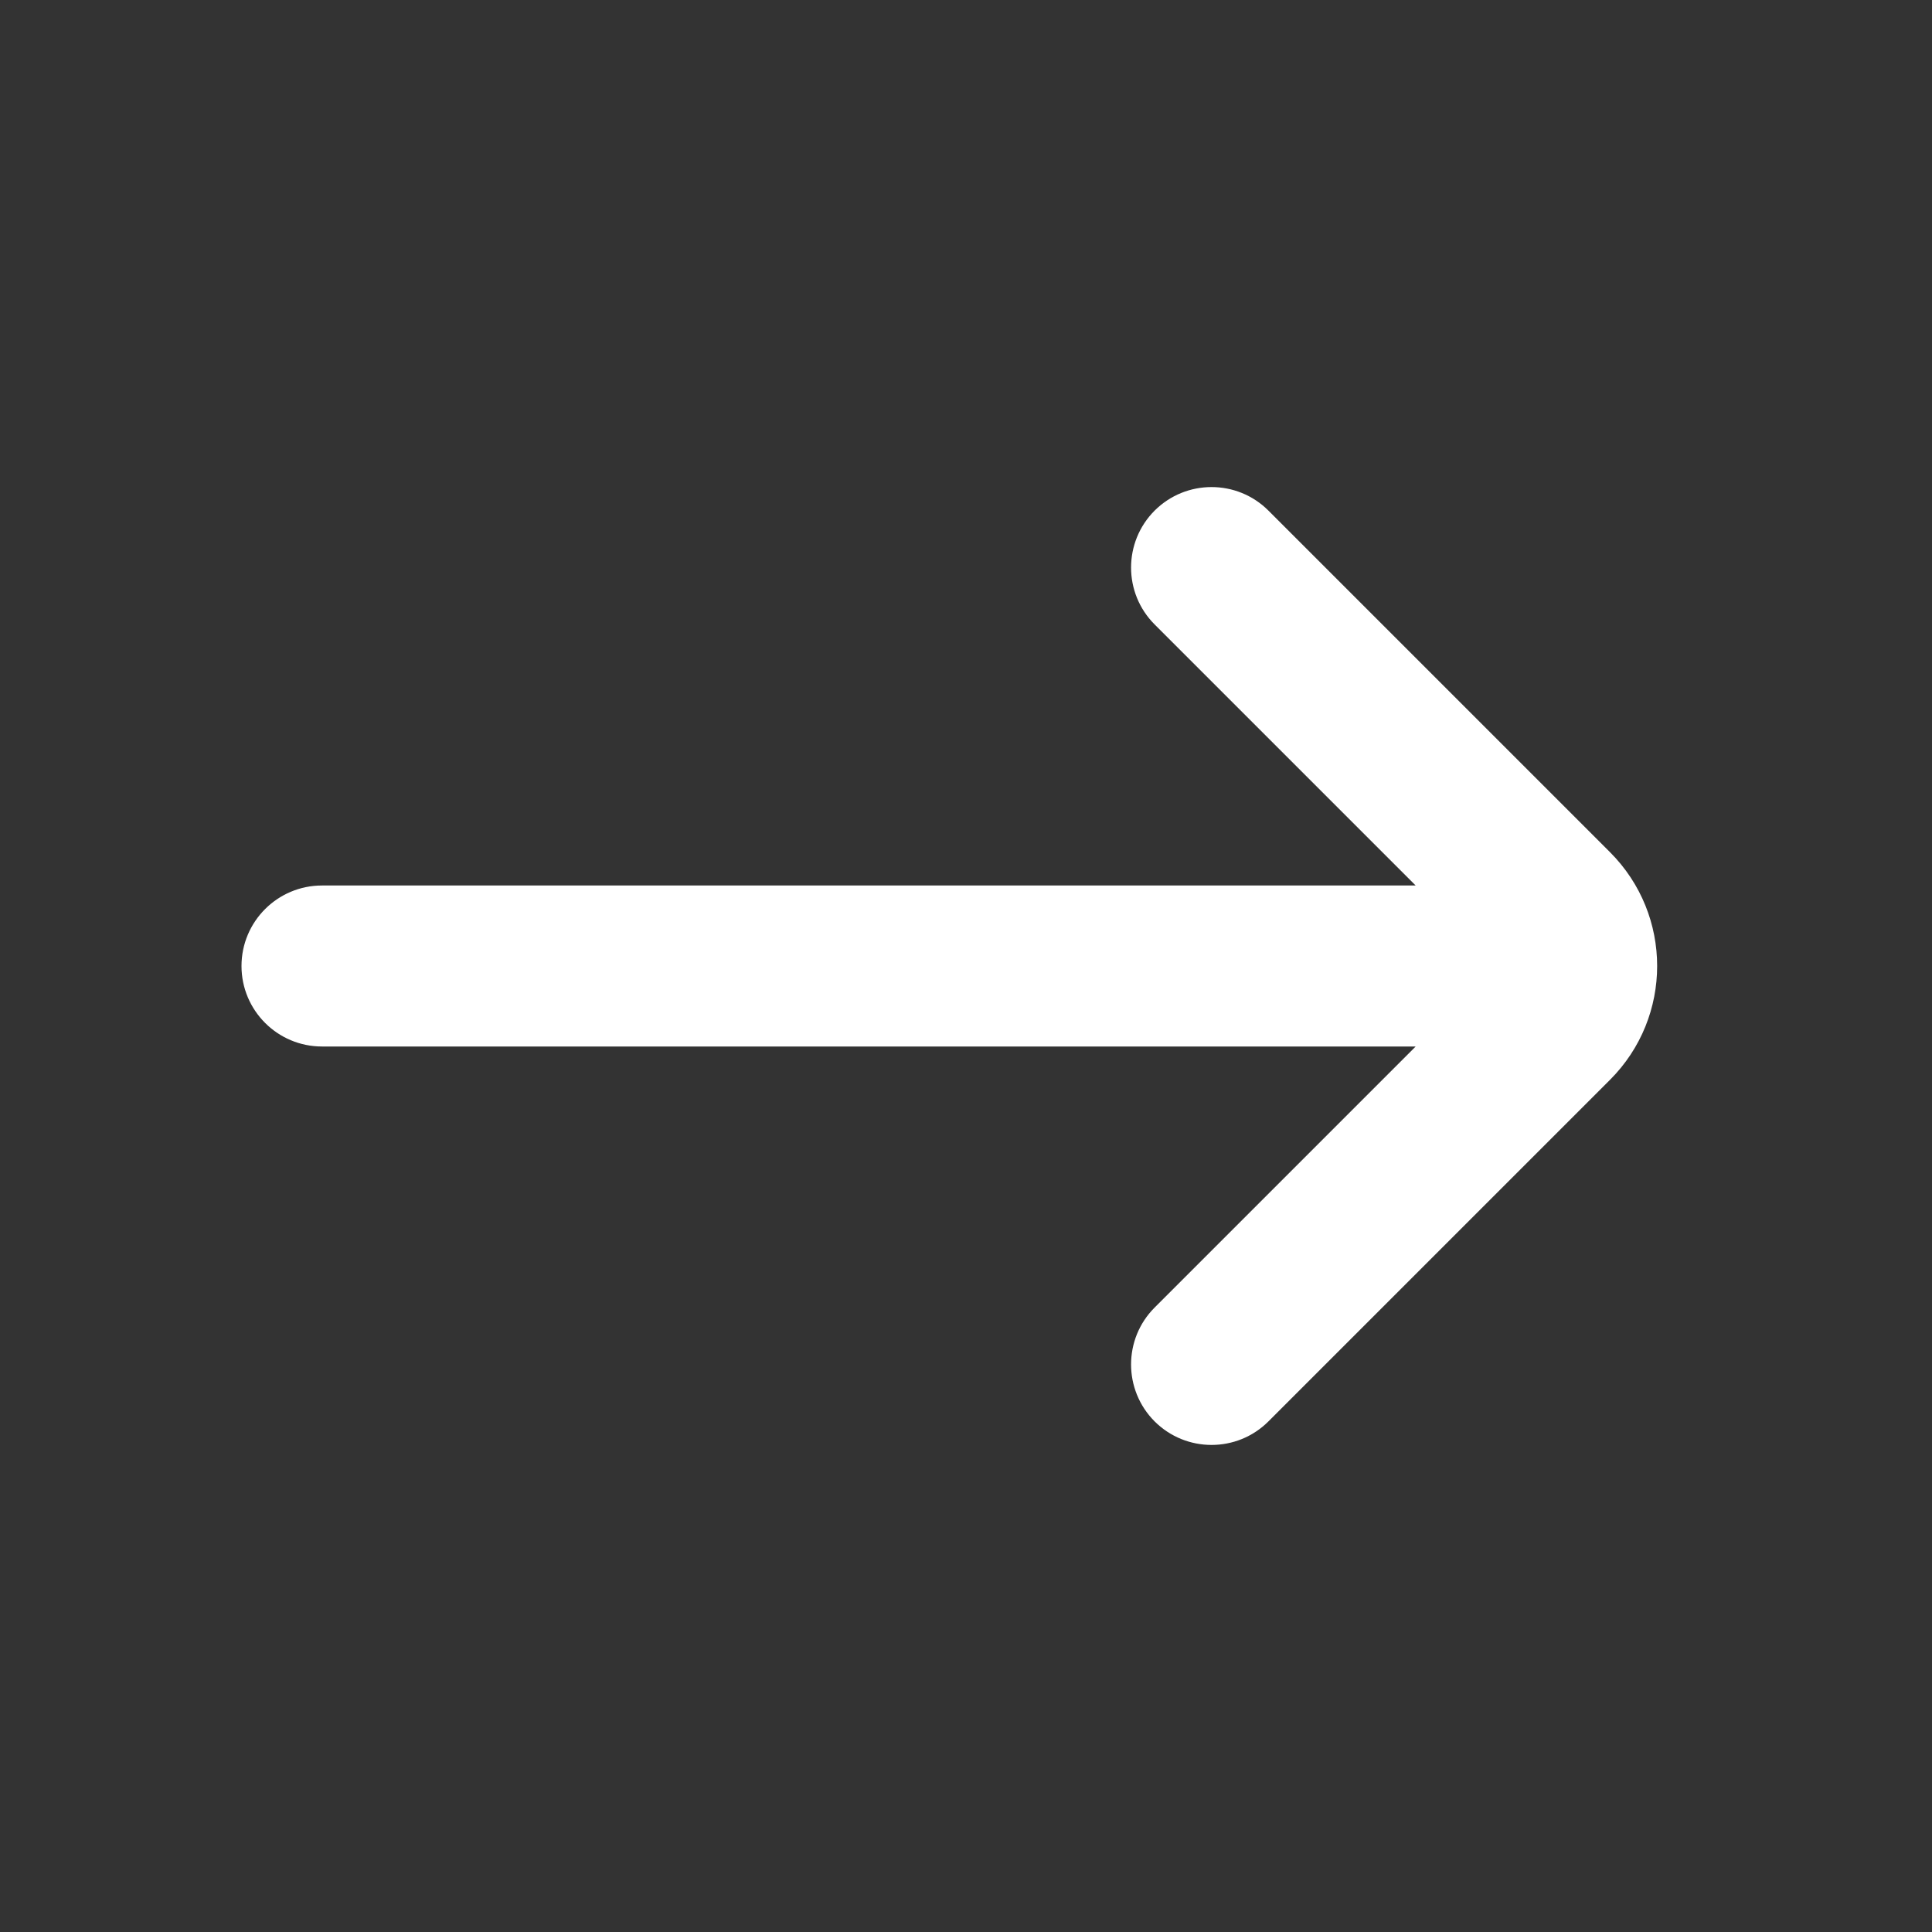 <svg width="24" height="24" viewBox="0 0 24 24" fill="none" xmlns="http://www.w3.org/2000/svg">
<rect x="0" y="0" width="24" height="24" fill="#333333" stroke="none"/>
<path d="M17.586 11H4C3.448 11 3 11.448 3 12C3 12.552 3.448 13 4 13H17.586L14.343 16.243C13.953 16.633 13.953 17.266 14.343 17.657C14.734 18.047 15.367 18.047 15.757 17.657L20 13.414C20.781 12.633 20.781 11.367 20 10.586L15.757 6.343C15.367 5.953 14.734 5.953 14.343 6.343C13.953 6.734 13.953 7.367 14.343 7.757L17.586 11Z" fill="white"/>
</svg>
